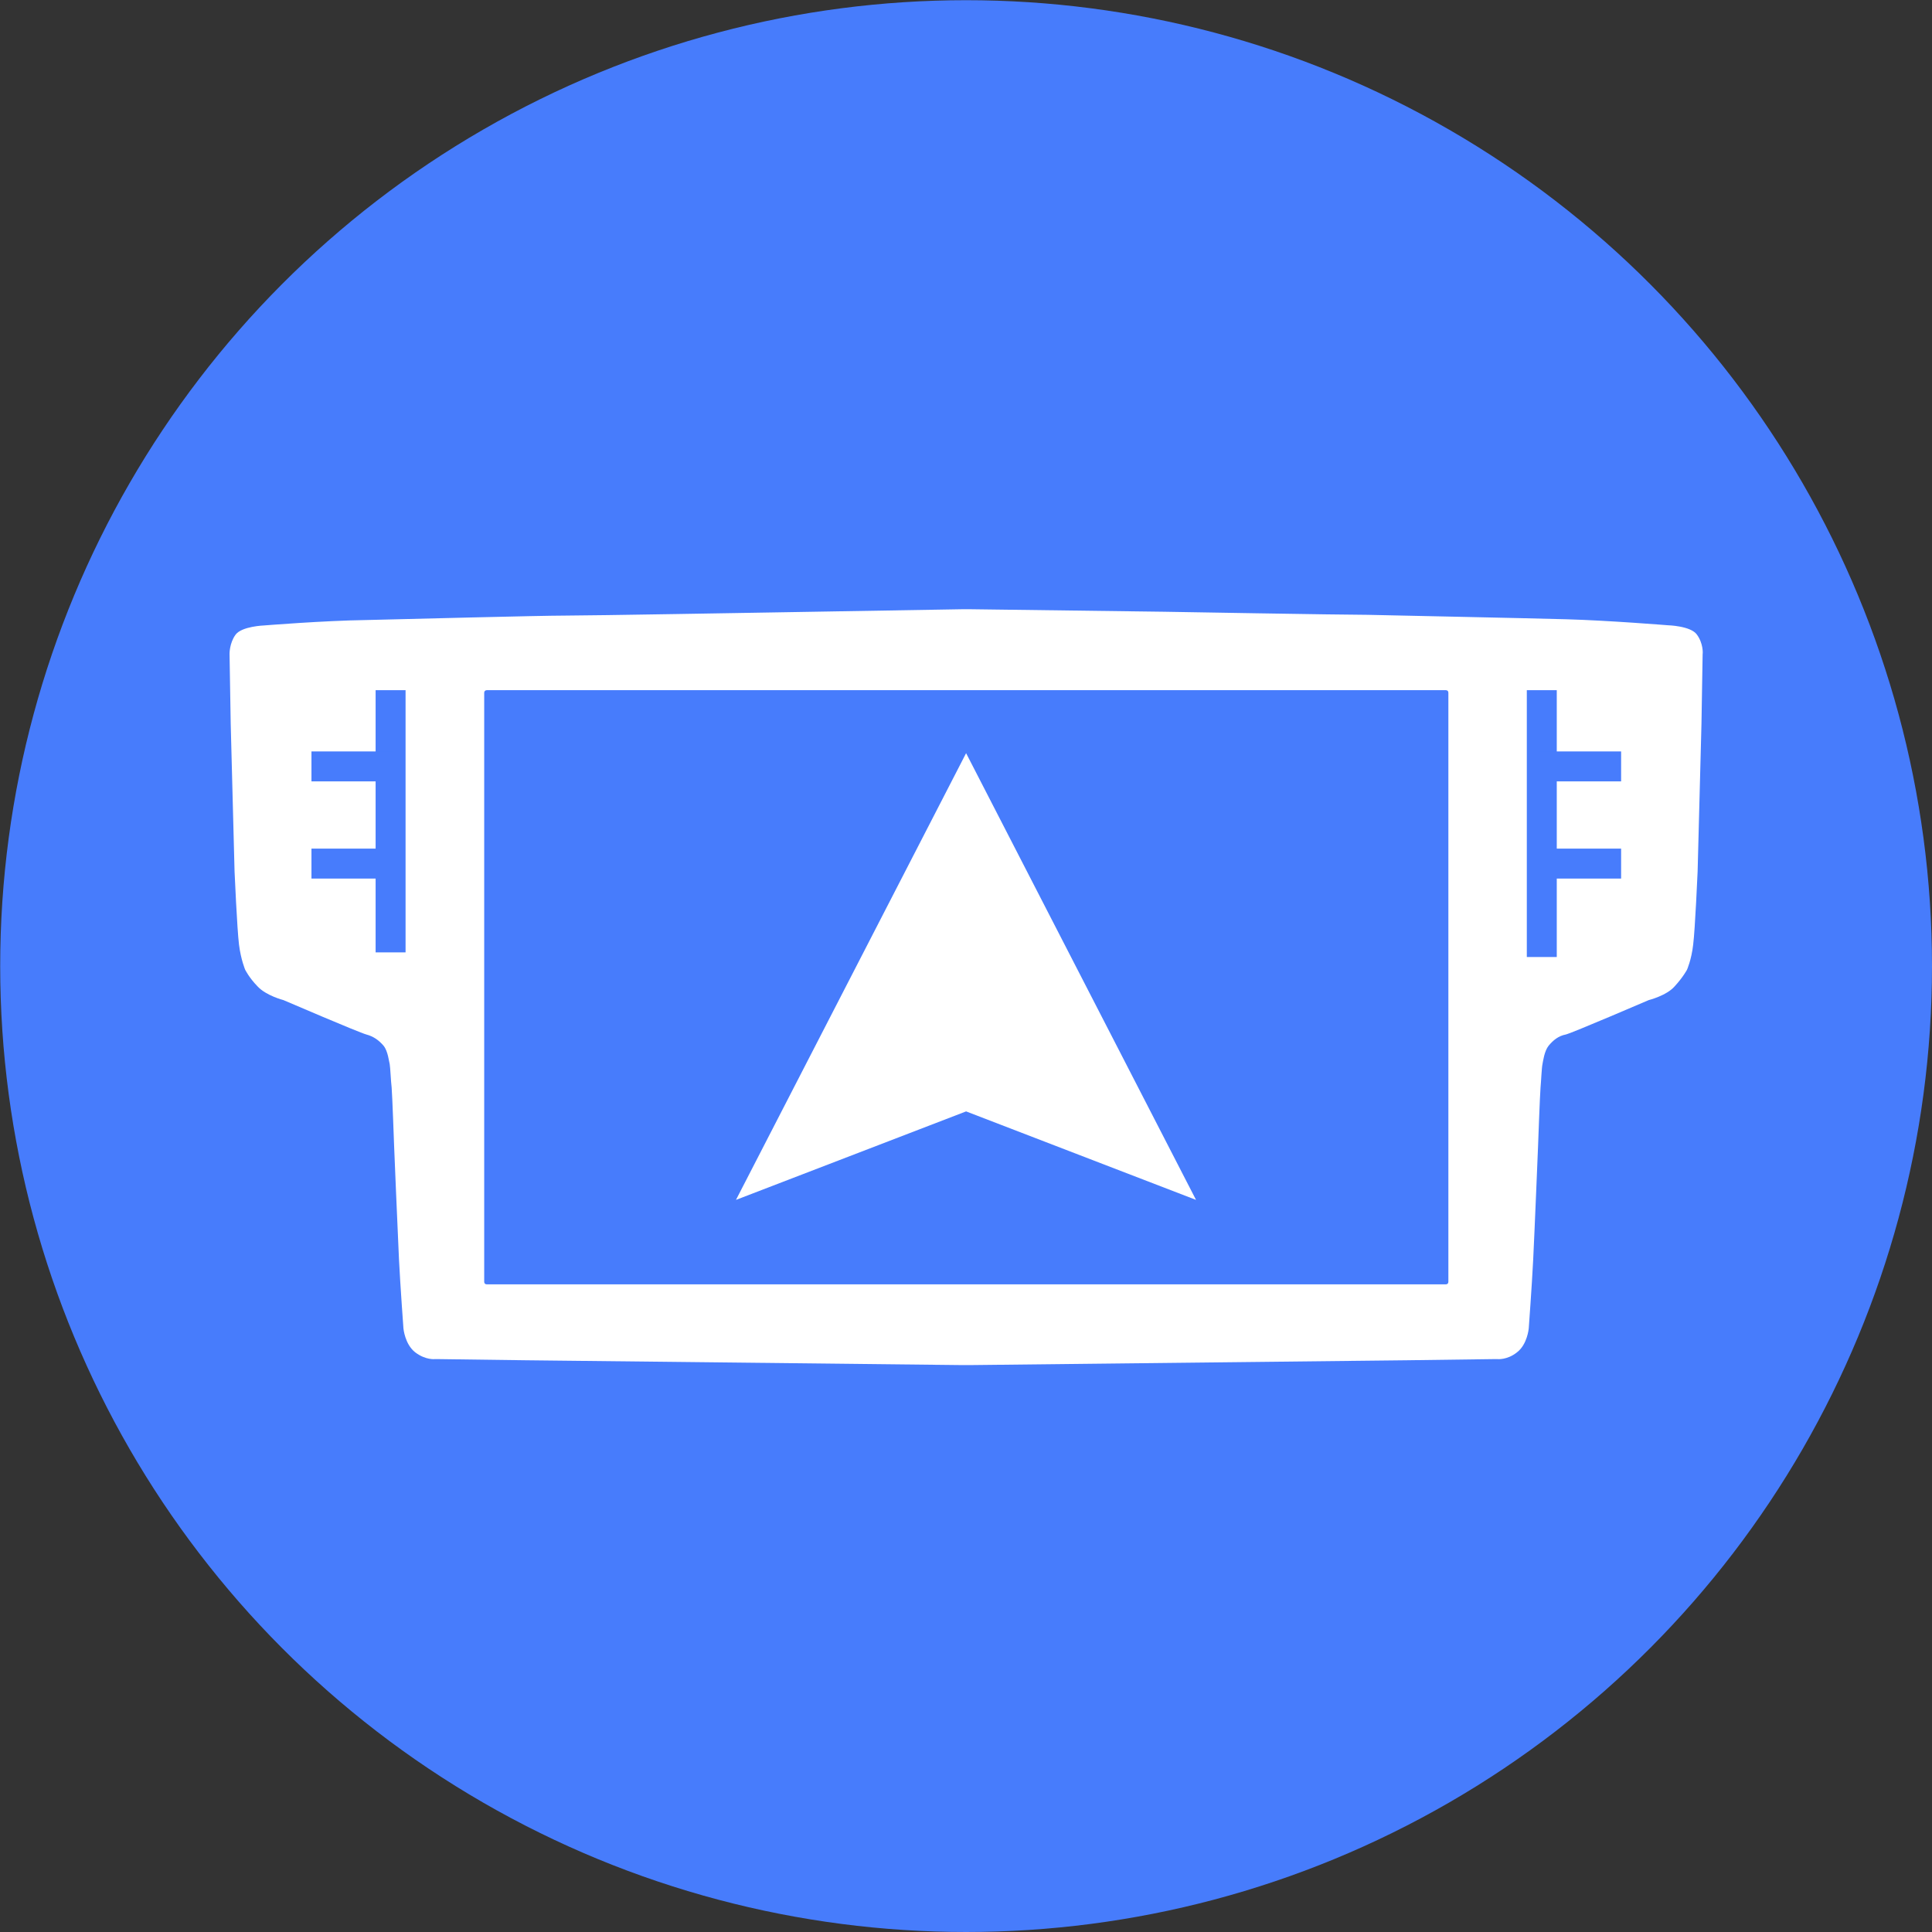 <?xml version="1.0" encoding="utf-8"?>
<!-- Generator: Adobe Illustrator 22.1.0, SVG Export Plug-In . SVG Version: 6.00 Build 0)  -->
<svg version="1.1" id="Layer_1" xmlns="http://www.w3.org/2000/svg" xmlns:xlink="http://www.w3.org/1999/xlink" x="0px" y="0px"
	 width="999.9px" height="999.9px" viewBox="0 0 999.9 999.9" enable-background="new 0 0 999.9 999.9" xml:space="preserve">
<rect x="0" y="0" width="999.9" height="999.9" fill="#333333" stroke="none"/>
<g id="circle">
	<circle fill="#477CFC" cx="500" cy="500" r="499.9"/>
</g>
<g id="Layer_1_1_">
	<g id="Mockups_1_">
		<g id="dash_1_" transform="translate(-1541, -691)">
			<g transform="translate(1541, 691)">
				<path id="Shape_7_" fill="#FFFFFF" d="M878.2,328.4c-3.2-4.5-15-4.8-15-4.8s-30.8-2.5-52.5-3.1c-21.6-0.6-89.9-2-102.9-2.3
					c-13,0-105.5-1.6-105.5-1.6l-100.4-1.3h-1.8h-1.8L397.8,317c0,0-92.8,1.6-105.5,1.6c-13,0-81.3,1.8-102.9,2.3
					c-21.9,0.3-52.7,2.8-52.7,2.8s-11.6,0.4-14.8,4.8c-3.2,4.4-3.1,9.9-3.1,9.9l0.6,36l2,76.7c0,0,1.3,29.9,2.3,37.8s3.2,13,3.2,13
					s2,4.1,6.4,8.6c4.4,4.8,13.4,7.1,13.4,7.1s39.1,16.8,42.9,17.8c3.8,1,6.6,3.1,8.9,5.8c2.3,2.8,2.8,8.2,3.2,9.6
					c0.3,1.6,0.6,8.9,1,12.1c0.3,3.1,1.3,30.8,1.3,30.8s1.8,43.9,2.5,58.2c0.7,14,2.3,35.6,2.3,35.6s0.7,8.2,6.1,12.4
					c5.4,4.1,10.2,3.5,10.2,3.5h1.8l45,0.6l226.2,2.5h1.6h0.3h0.3h1.6l226.2-2.5l45-0.6h1.8c0,0,5.1,0.6,10.2-3.5
					c5.4-4.1,6.1-12.4,6.1-12.4s1.6-21.6,2.3-35.6s2.5-58.2,2.5-58.2s1-27.7,1.3-30.8s0.6-10.4,1-12.1c0.3-1.6,1-6.9,3.2-9.6
					c2.3-2.8,5.1-5.1,8.9-5.8c3.8-1,42.9-17.8,42.9-17.8s9.2-2.3,13.4-7.1c4.4-4.8,6.4-8.6,6.4-8.6s2.3-5.1,3.2-13
					c1-7.9,2.3-37.8,2.3-37.8l2-76.7l0.6-36C881.3,338.3,881.6,333,878.2,328.4z"/>
				<g id="Group_1_" transform="translate(30, 20)">
					<g>
						<rect x="164.4" y="337.2" fill="#477CFC" width="15.5" height="135.7"/>
						<rect x="760.2" y="337.2" fill="#477CFC" width="15.5" height="138.1"/>
						<rect x="131.2" y="368.9" fill="#477CFC" width="42.4" height="15.5"/>
						<rect x="766.6" y="368.9" fill="#477CFC" width="42.4" height="15.5"/>
						<rect x="131.2" y="419.2" fill="#477CFC" width="42.4" height="15.5"/>
						<rect x="766.6" y="419.2" fill="#477CFC" width="42.4" height="15.5"/>
					</g>
				</g>
				<path id="Rectangle-path_1_" fill="#477CFC" d="M251.9,357.2h496.4c0.8,0,1.3,0.5,1.3,1.3v304.9c0,0.8-0.5,1.3-1.3,1.3H251.9
					c-0.8,0-1.3-0.5-1.3-1.3V358.5C250.6,357.8,251.1,357.2,251.9,357.2z"/>
			</g>
		</g>
	</g>
</g>
<polygon fill="#FFFFFF" points="500,389.8 380.9,621 500,575.2 619,621 "/>
</svg>
